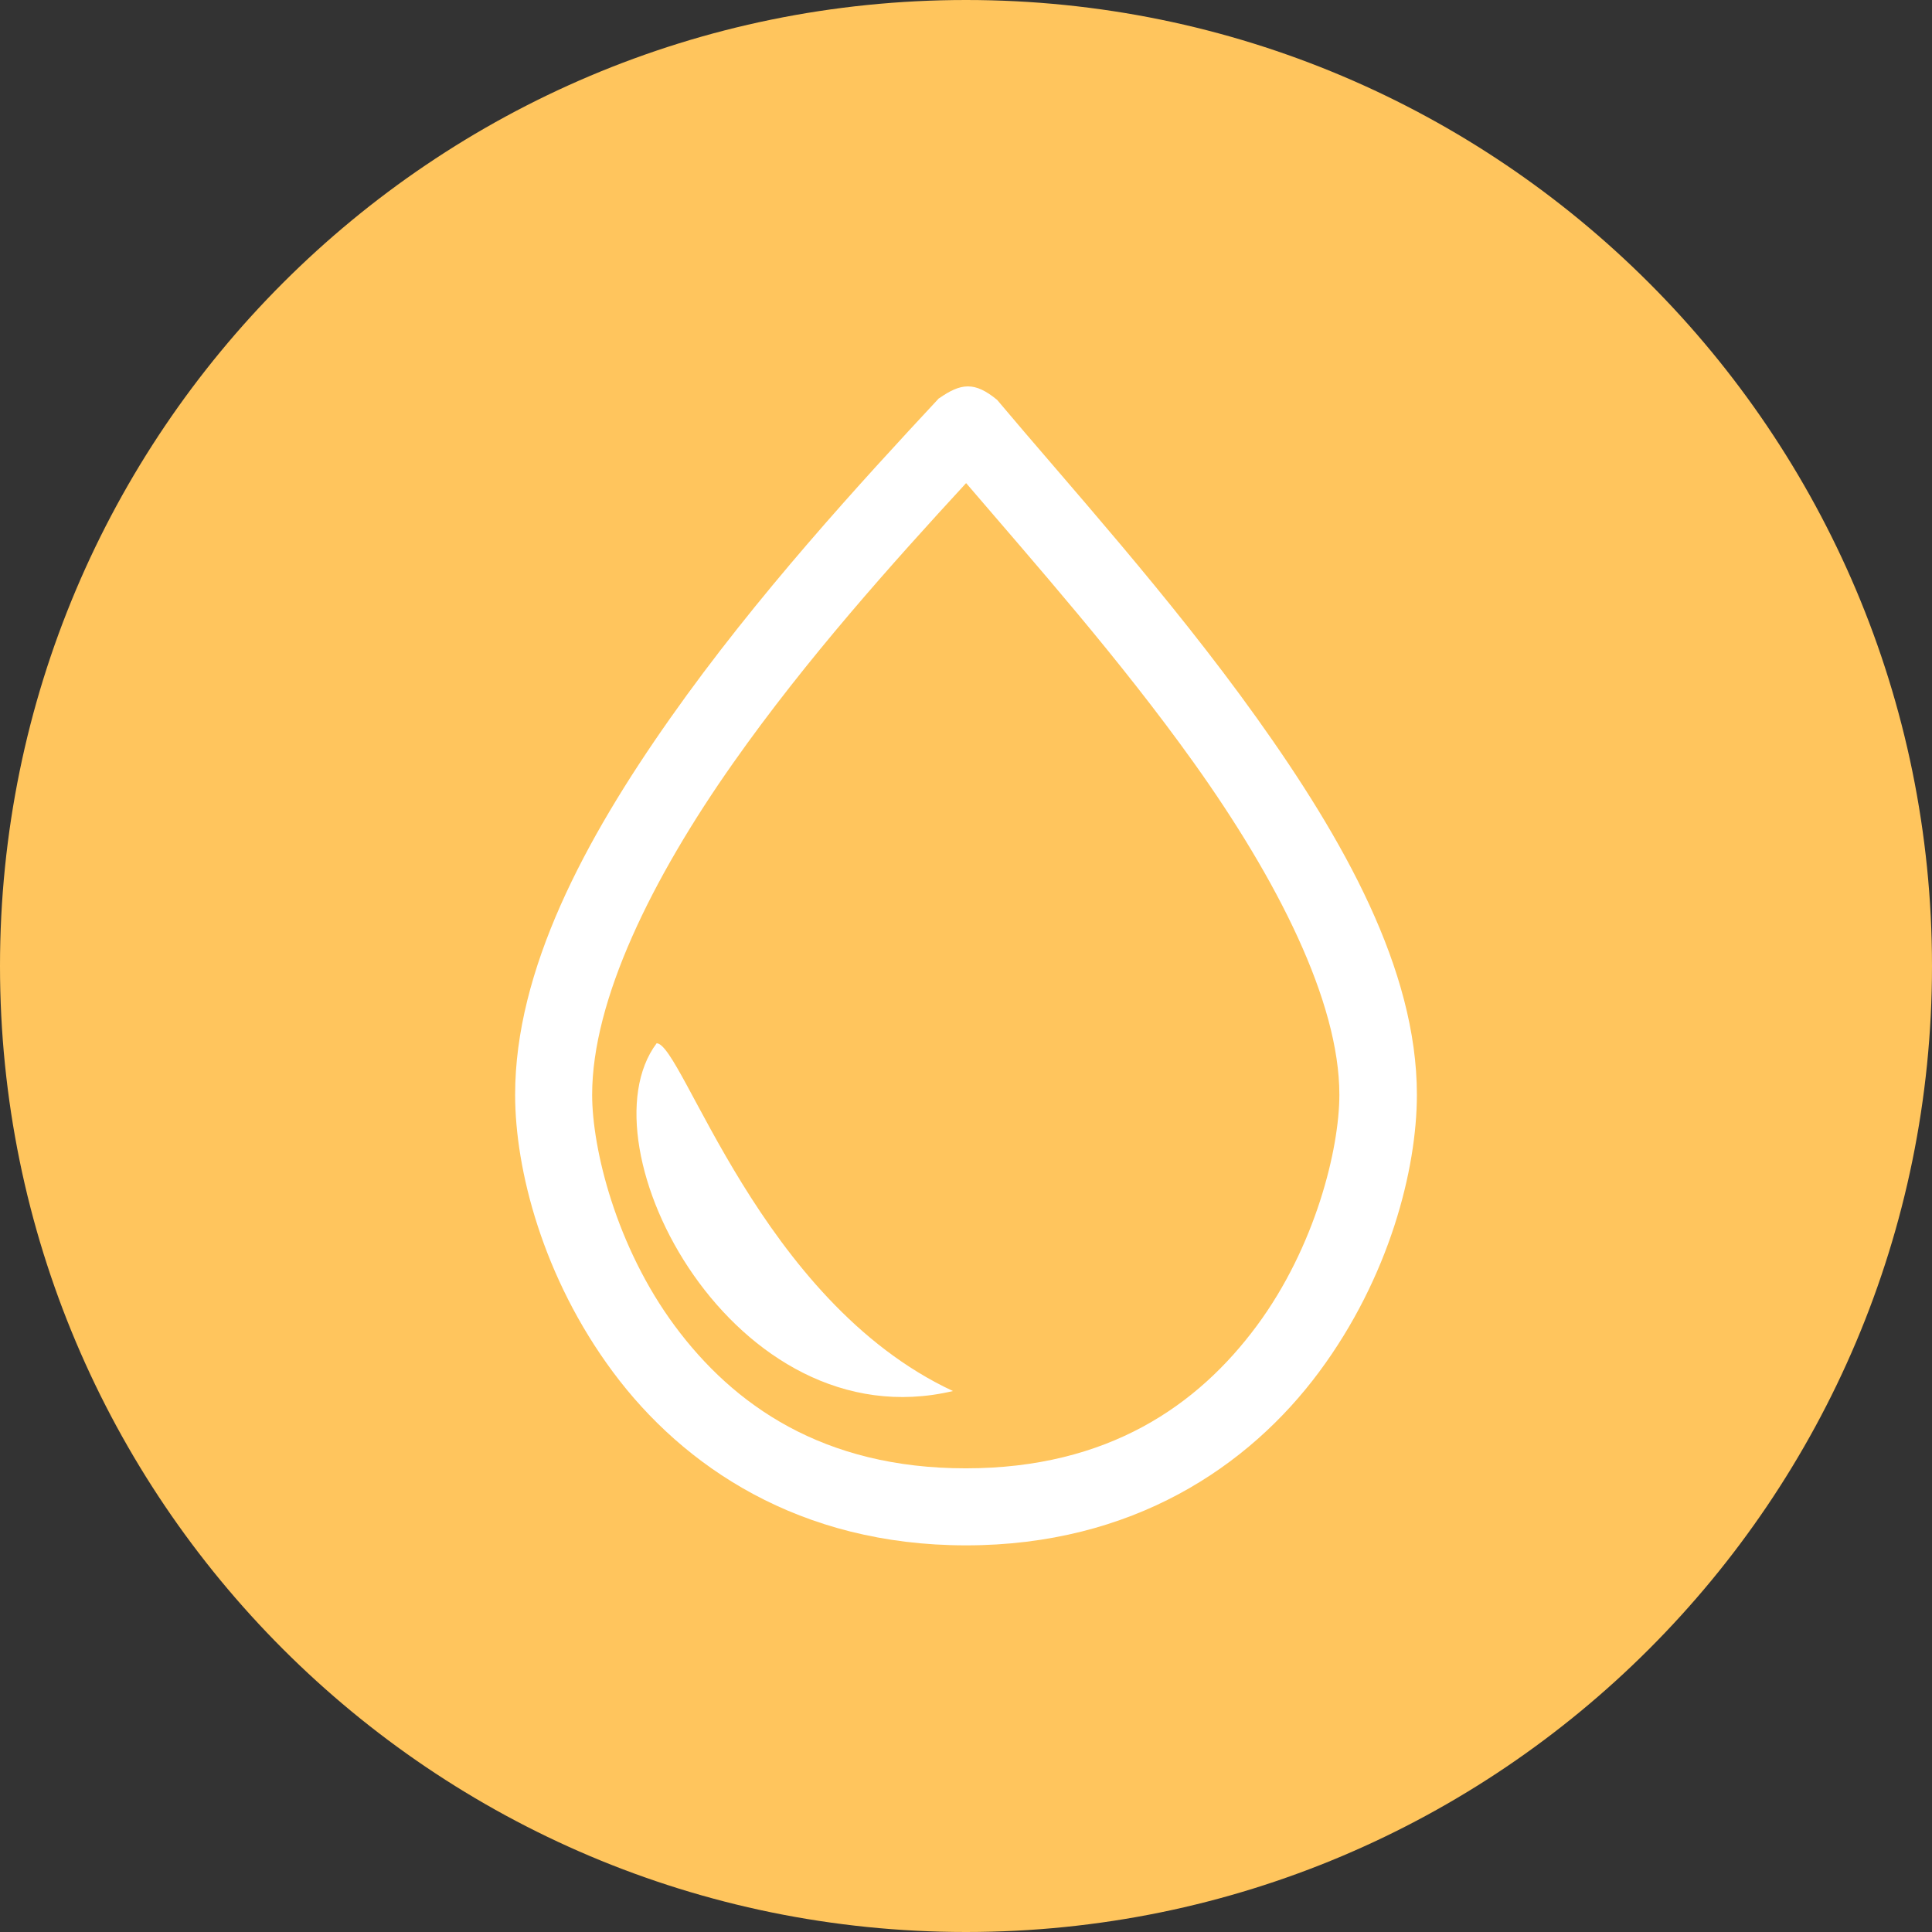 <?xml version="1.0" encoding="UTF-8"?>
<svg xmlns="http://www.w3.org/2000/svg" xmlns:xlink="http://www.w3.org/1999/xlink" fill="none" height="142" viewBox="0 0 142 142" width="142">
  <rect x="0" y="0" width="142" height="142" fill="#333333" stroke="none"/>
  <clipPath id="a">
    <path d="m0 0h142v142h-142z"></path>
  </clipPath>
  <g clip-path="url(#a)">
    <path d="m71 142c39.212 0 71-31.788 71-71 0-39.212-31.788-71-71-71-39.212 0-71 31.788-71 71 0 39.212 31.788 71 71 71z" fill="#ffc55d"></path>
    <path d="m69.012 29.27c-5.733 6.159-13.419 14.52-19.738 23.501-6.319 8.964-11.413 18.531-11.413 27.69 0 5.485 2.023 13.419 7.189 20.377 5.165 6.958 13.721 12.744 25.951 12.744 12.23 0 20.785-5.786 25.951-12.744 5.165-6.958 7.188-14.893 7.188-20.377 0-9.212-5.378-18.744-11.768-27.69s-13.987-17.306-19.081-23.377c-1.651-1.367-2.663-1.242-4.26-.124zm2.006 6.248c5.041 5.893 11.307 12.957 16.721 20.537 6.124 8.573 10.703 17.537 10.703 24.406 0 3.976-1.757 11.165-6.071 16.987-4.313 5.822-10.899 10.473-21.389 10.473-10.49 0-17.076-4.651-21.389-10.473-4.313-5.822-6.071-13.011-6.071-16.987 0-6.94 4.367-15.868 10.384-24.406 5.343-7.597 11.715-14.697 17.093-20.537zm-22.756 41.162c-5.68 7.579 5.68 29.358 21.779 25.56-14.2-6.621-19.88-25.56-21.779-25.56z" fill="#fff"></path>
  </g>
</svg>
